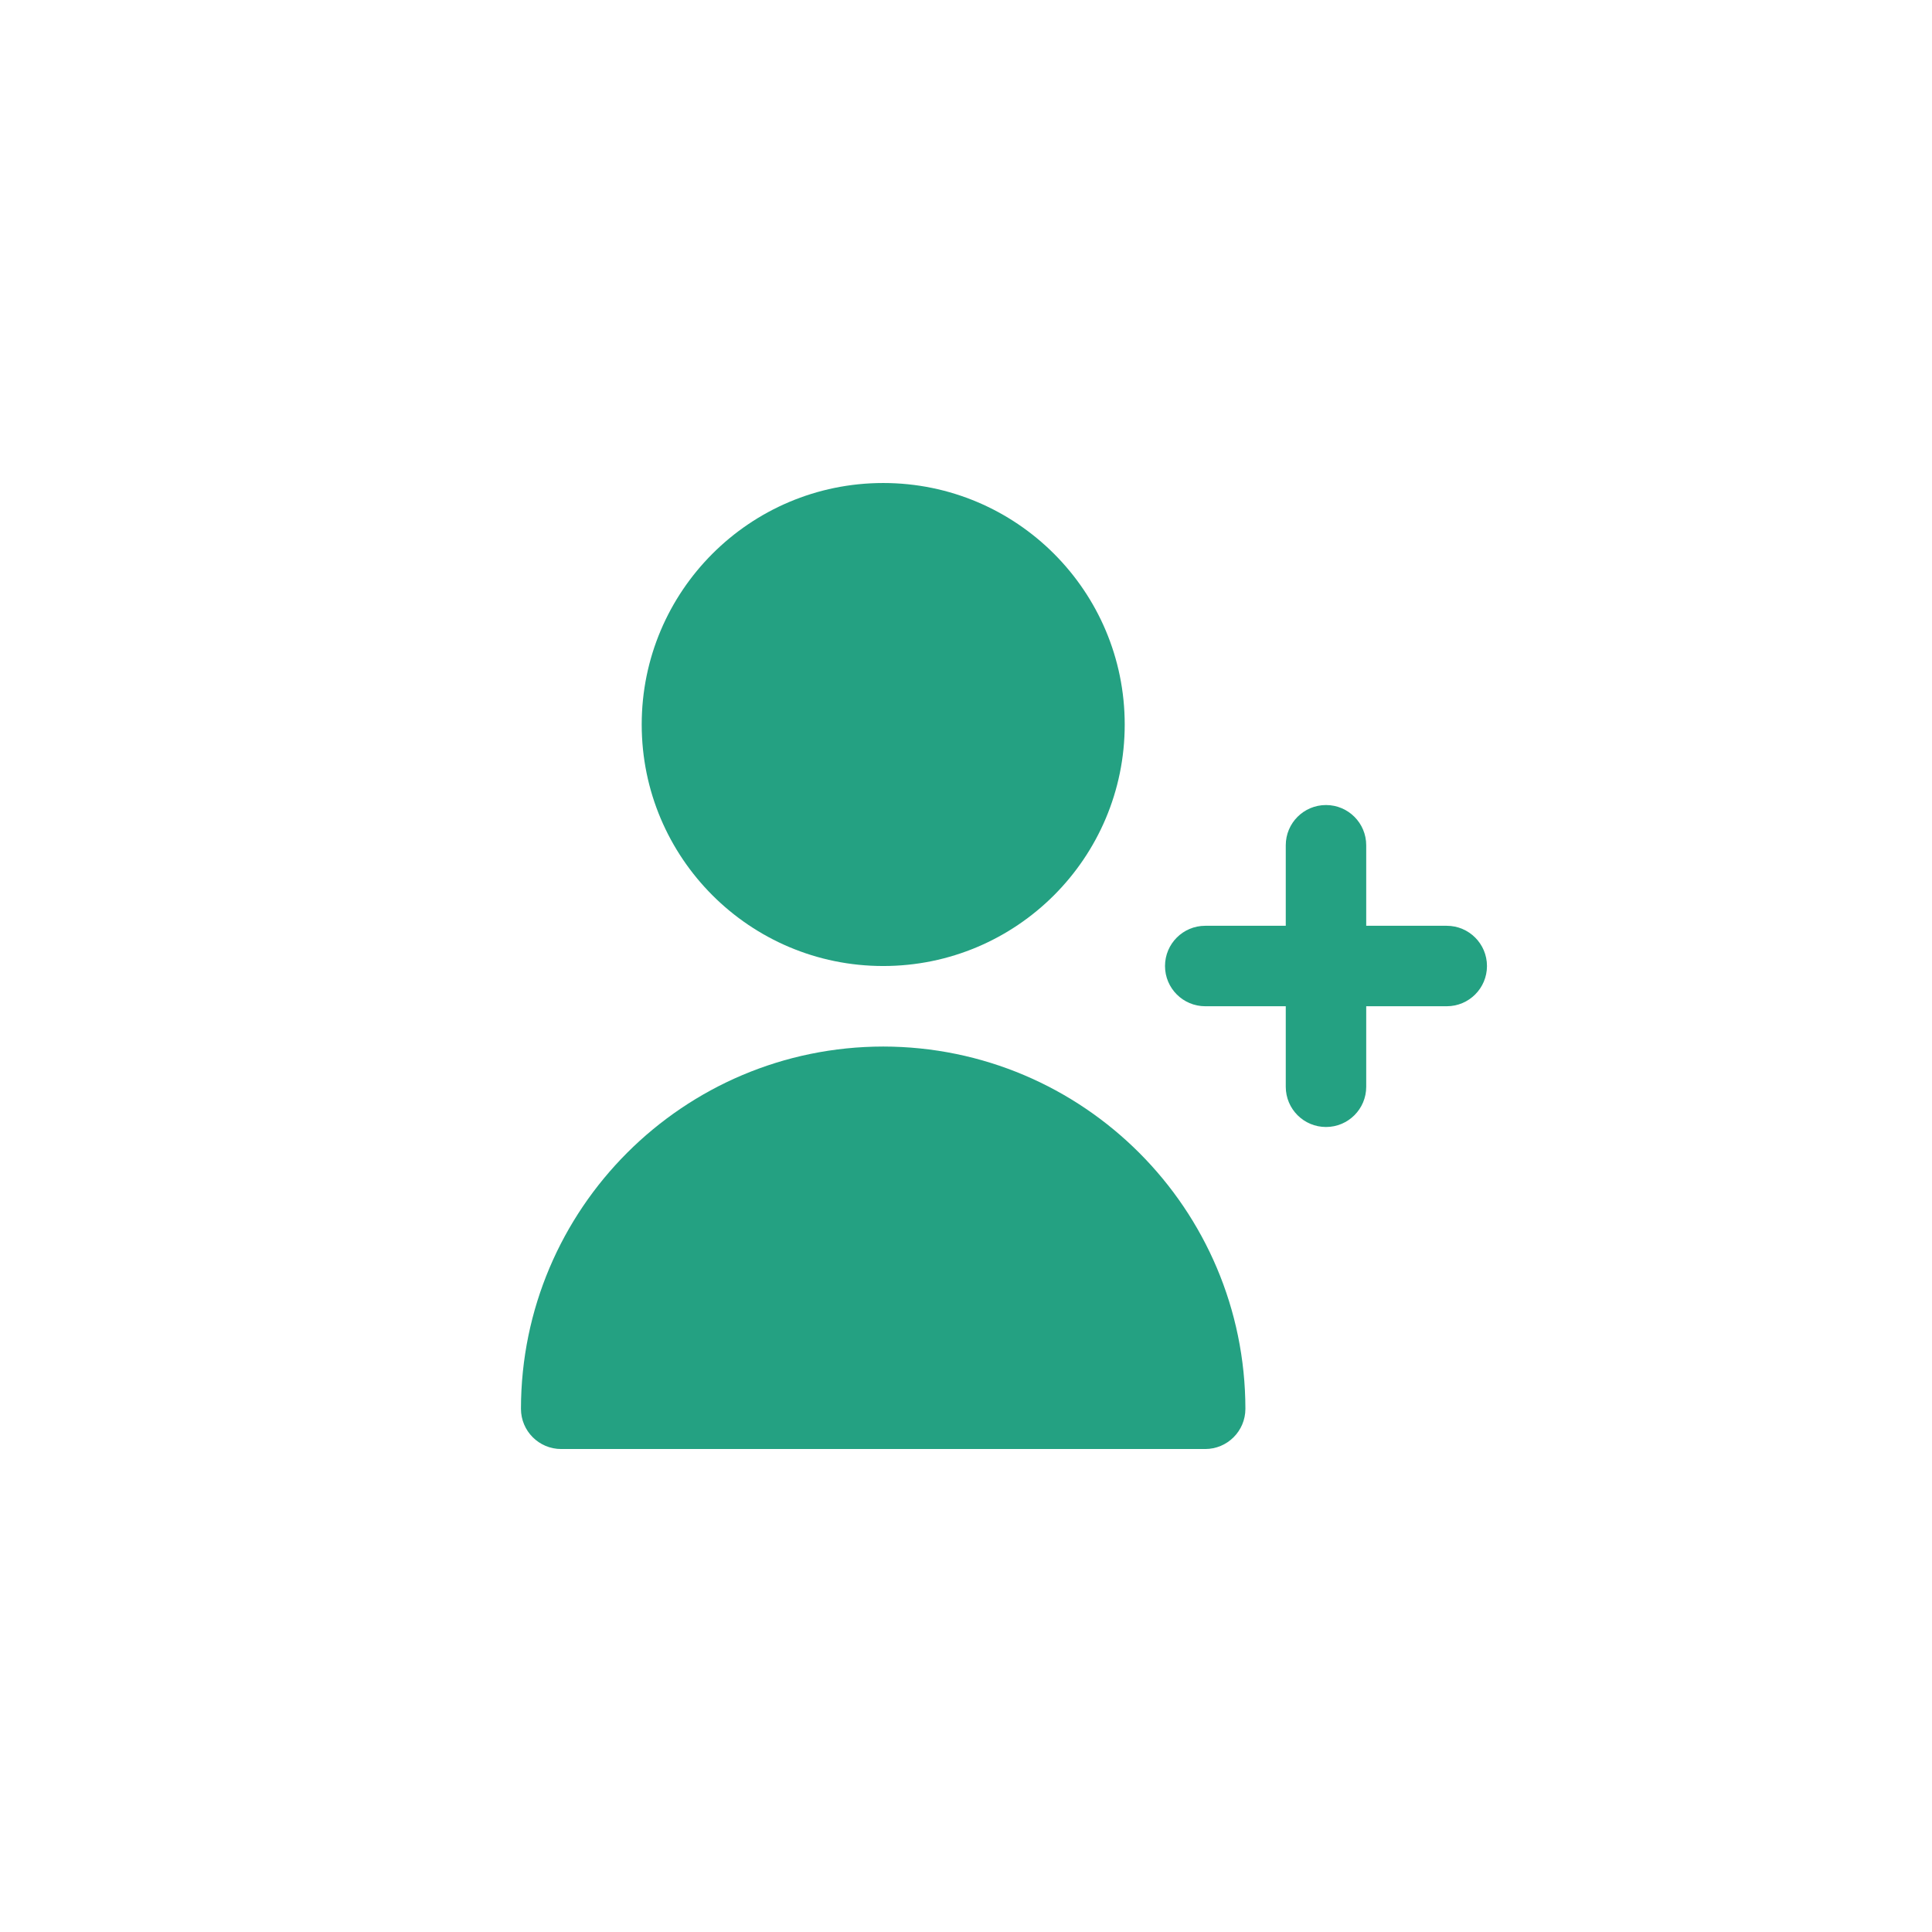 <?xml version="1.0" encoding="UTF-8"?> <svg xmlns="http://www.w3.org/2000/svg" xmlns:xlink="http://www.w3.org/1999/xlink" width="28" height="28" viewBox="0,0,256,256"><rect x="0" y="0" width="256" height="256" fill="#333333" stroke="none"/> <g fill="none" fill-rule="nonzero" stroke="none" stroke-width="1" stroke-linecap="butt" stroke-linejoin="miter" stroke-miterlimit="10" stroke-dasharray="" stroke-dashoffset="0" font-family="none" font-weight="none" font-size="none" text-anchor="none" style="mix-blend-mode: normal"> <g transform="translate(-0,-0)"> <g> <g transform="scale(9.143,9.143)"> <rect x="0" y="0" width="28" height="28" rx="5.25" ry="0" fill="#ffffff"></rect> <path d="M20.967,13.417h-1.167v-1.167c0,-0.322 -0.261,-0.583 -0.583,-0.583c-0.322,0 -0.583,0.261 -0.583,0.583v1.167h-1.167c-0.322,0 -0.583,0.261 -0.583,0.583c0,0.322 0.261,0.583 0.583,0.583h1.167v1.167c0,0.322 0.261,0.583 0.583,0.583c0.322,0 0.583,-0.261 0.583,-0.583v-1.167h1.167c0.322,0 0.583,-0.261 0.583,-0.583c0,-0.322 -0.261,-0.583 -0.583,-0.583z" fill="#24a182"></path> <path d="M12.8,14c1.933,0 3.5,-1.567 3.5,-3.5c0,-1.933 -1.567,-3.5 -3.5,-3.5c-1.933,0 -3.5,1.567 -3.5,3.5c0,1.933 1.567,3.5 3.5,3.5z" fill="#24a182"></path> <path d="M12.8,15.167c-2.898,0.003 -5.247,2.352 -5.25,5.25c0,0.322 0.261,0.583 0.583,0.583h9.333c0.322,0 0.583,-0.261 0.583,-0.583c-0.003,-2.898 -2.352,-5.247 -5.25,-5.25z" fill="#24a182"></path> </g> </g> </g> </g> </svg> 